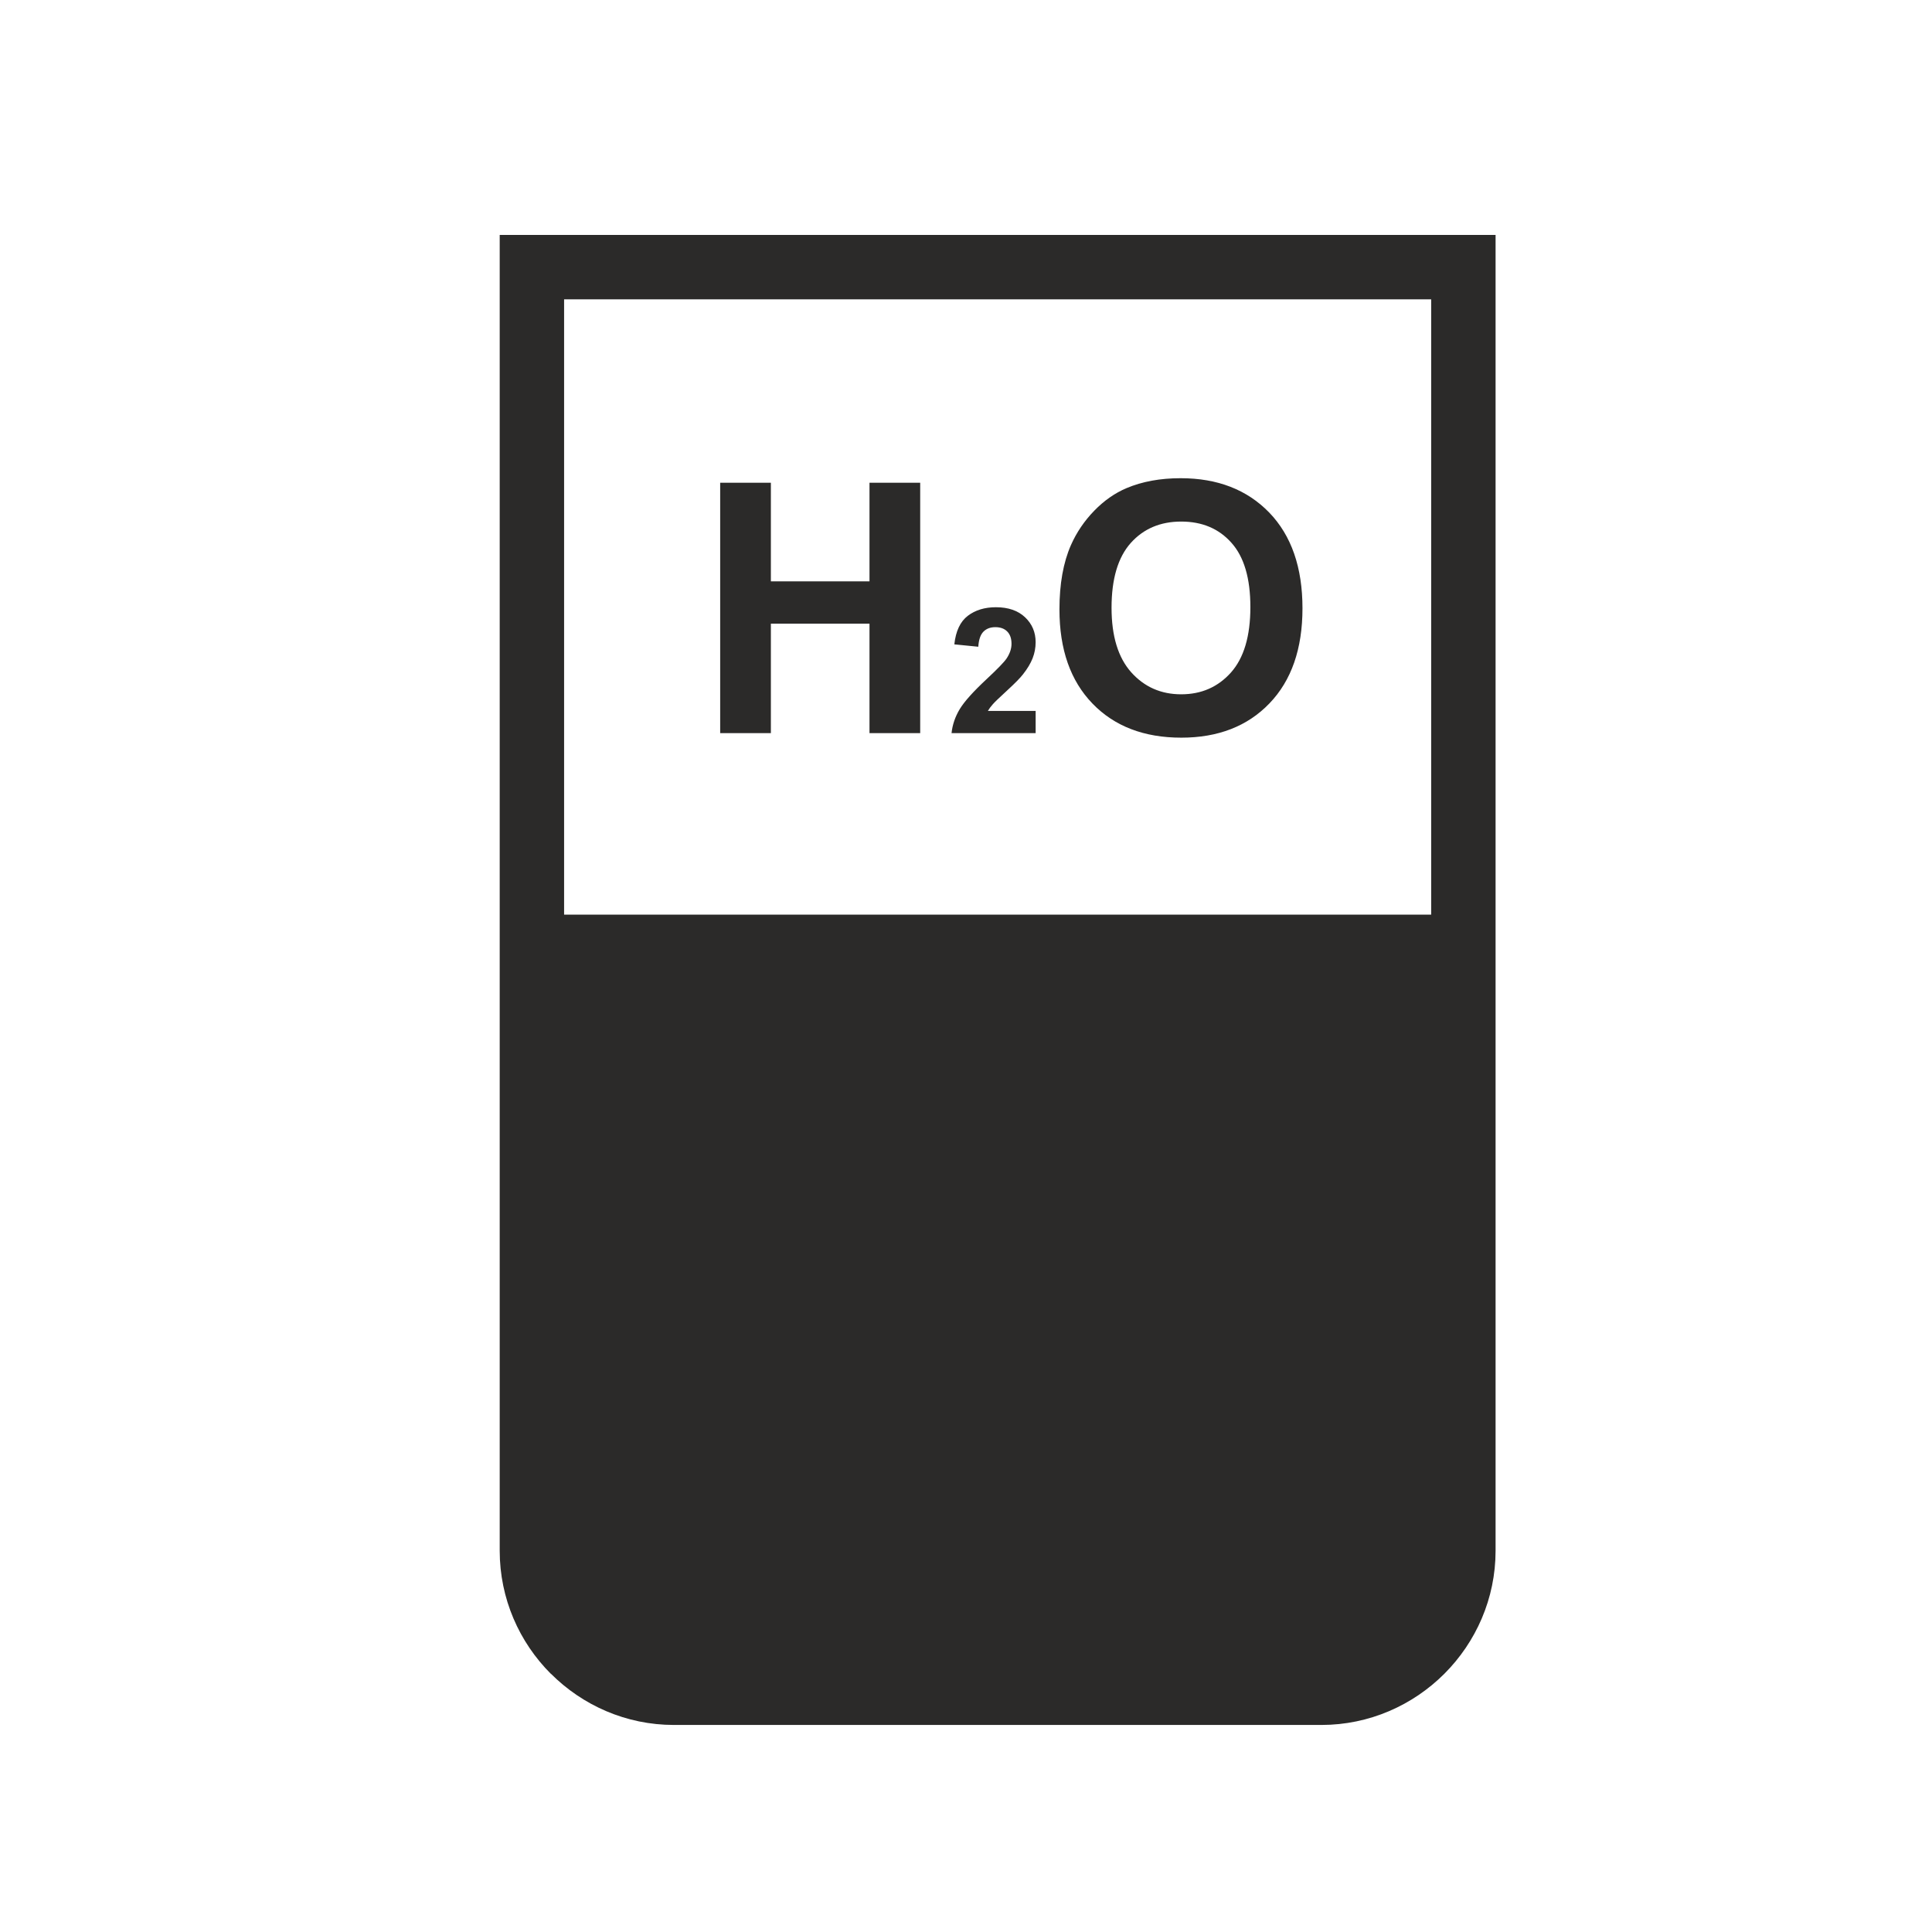 <?xml version="1.0" encoding="UTF-8"?>
<!DOCTYPE svg PUBLIC "-//W3C//DTD SVG 1.1//EN" "http://www.w3.org/Graphics/SVG/1.1/DTD/svg11.dtd">
<!-- Creator: CorelDRAW 2018 (64-Bit Evaluation Version) -->
<svg xmlns="http://www.w3.org/2000/svg" xml:space="preserve" width="30mm" height="30mm" version="1.1" style="shape-rendering:geometricPrecision; text-rendering:geometricPrecision; image-rendering:optimizeQuality; fill-rule:evenodd; clip-rule:evenodd"
viewBox="0 0 3000 3000"
 xmlns:xlink="http://www.w3.org/1999/xlink">
 <defs>
  <style type="text/css">
   <![CDATA[
    .fil0 {fill:#2B2A29;fill-rule:nonzero}
   ]]>
  </style>
 </defs>
 <g id="Layer_x0020_1">
  <path class="fil0" d="M2322.33 414.82l0 1993.19c0,74.21 -30.41,141.79 -79.42,190.88l-0.19 0.19c-49.09,49.01 -116.67,79.42 -190.88,79.42l-1005.41 0c-74.24,0 -141.87,-30.45 -190.97,-79.52l-0.1 0.1c-48.99,-48.99 -79.42,-116.63 -79.42,-191.07l0 -2043.19 1546.39 0 0 50zm-1204.04 723.56l0 -388.77 78.73 0 0 153.12 153.12 0 0 -153.12 78.73 0 0 388.77 -78.73 0 0 -169.95 -153.12 0 0 169.95 -78.73 0zm526.82 -192.03c0,-39.64 5.97,-72.94 17.83,-99.91 8.77,-19.82 20.9,-37.65 36.19,-53.4 15.3,-15.74 32.04,-27.42 50.23,-35.11 24.25,-10.22 52.22,-15.38 83.89,-15.38 57.38,0 103.17,17.83 137.65,53.39 34.38,35.66 51.58,85.16 51.58,148.6 0,62.89 -17.1,112.12 -51.22,147.6 -34.12,35.56 -79.82,53.3 -136.92,53.3 -57.83,0 -103.89,-17.65 -138.01,-53.03 -34.12,-35.3 -51.22,-83.98 -51.22,-146.06zm80.9 -2.63c0,44.07 10.23,77.47 30.59,100.27 20.36,22.72 46.24,34.12 77.56,34.12 31.4,0 57.1,-11.31 77.28,-33.85 20.09,-22.62 30.14,-56.47 30.14,-101.62 0,-44.62 -9.78,-77.92 -29.42,-99.82 -19.54,-21.99 -45.52,-32.94 -78,-32.94 -32.4,0 -58.56,11.13 -78.37,33.3 -19.82,22.26 -29.78,55.75 -29.78,100.54zm-117.87 160.18l0 34.48 -130.58 0c1.4,-13.12 5.65,-25.52 12.71,-37.24 7.06,-11.72 21.04,-27.28 41.85,-46.69 16.79,-15.66 27.06,-26.29 30.86,-31.86 5.12,-7.69 7.69,-15.29 7.69,-22.85 0,-8.32 -2.21,-14.7 -6.69,-19.18 -4.44,-4.48 -10.59,-6.7 -18.42,-6.7 -7.78,0 -13.93,2.36 -18.55,7.06 -4.57,4.66 -7.19,12.44 -7.92,23.35l-37.19 -3.71c2.22,-20.54 9.14,-35.29 20.81,-44.25 11.68,-8.92 26.25,-13.4 43.76,-13.4 19.18,0 34.25,5.21 45.24,15.57 10.95,10.36 16.43,23.26 16.43,38.69 0,8.77 -1.58,17.1 -4.71,25.06 -3.12,7.92 -8.1,16.2 -14.93,24.89 -4.48,5.79 -12.67,14.07 -24.43,24.88 -11.81,10.82 -19.28,17.97 -22.4,21.54 -3.17,3.53 -5.7,7.01 -7.65,10.36l74.12 0zm-732.2 316.34l1346.39 0 0 -955.42 -1346.39 0 0 955.42z"/>
 </g>
</svg>
